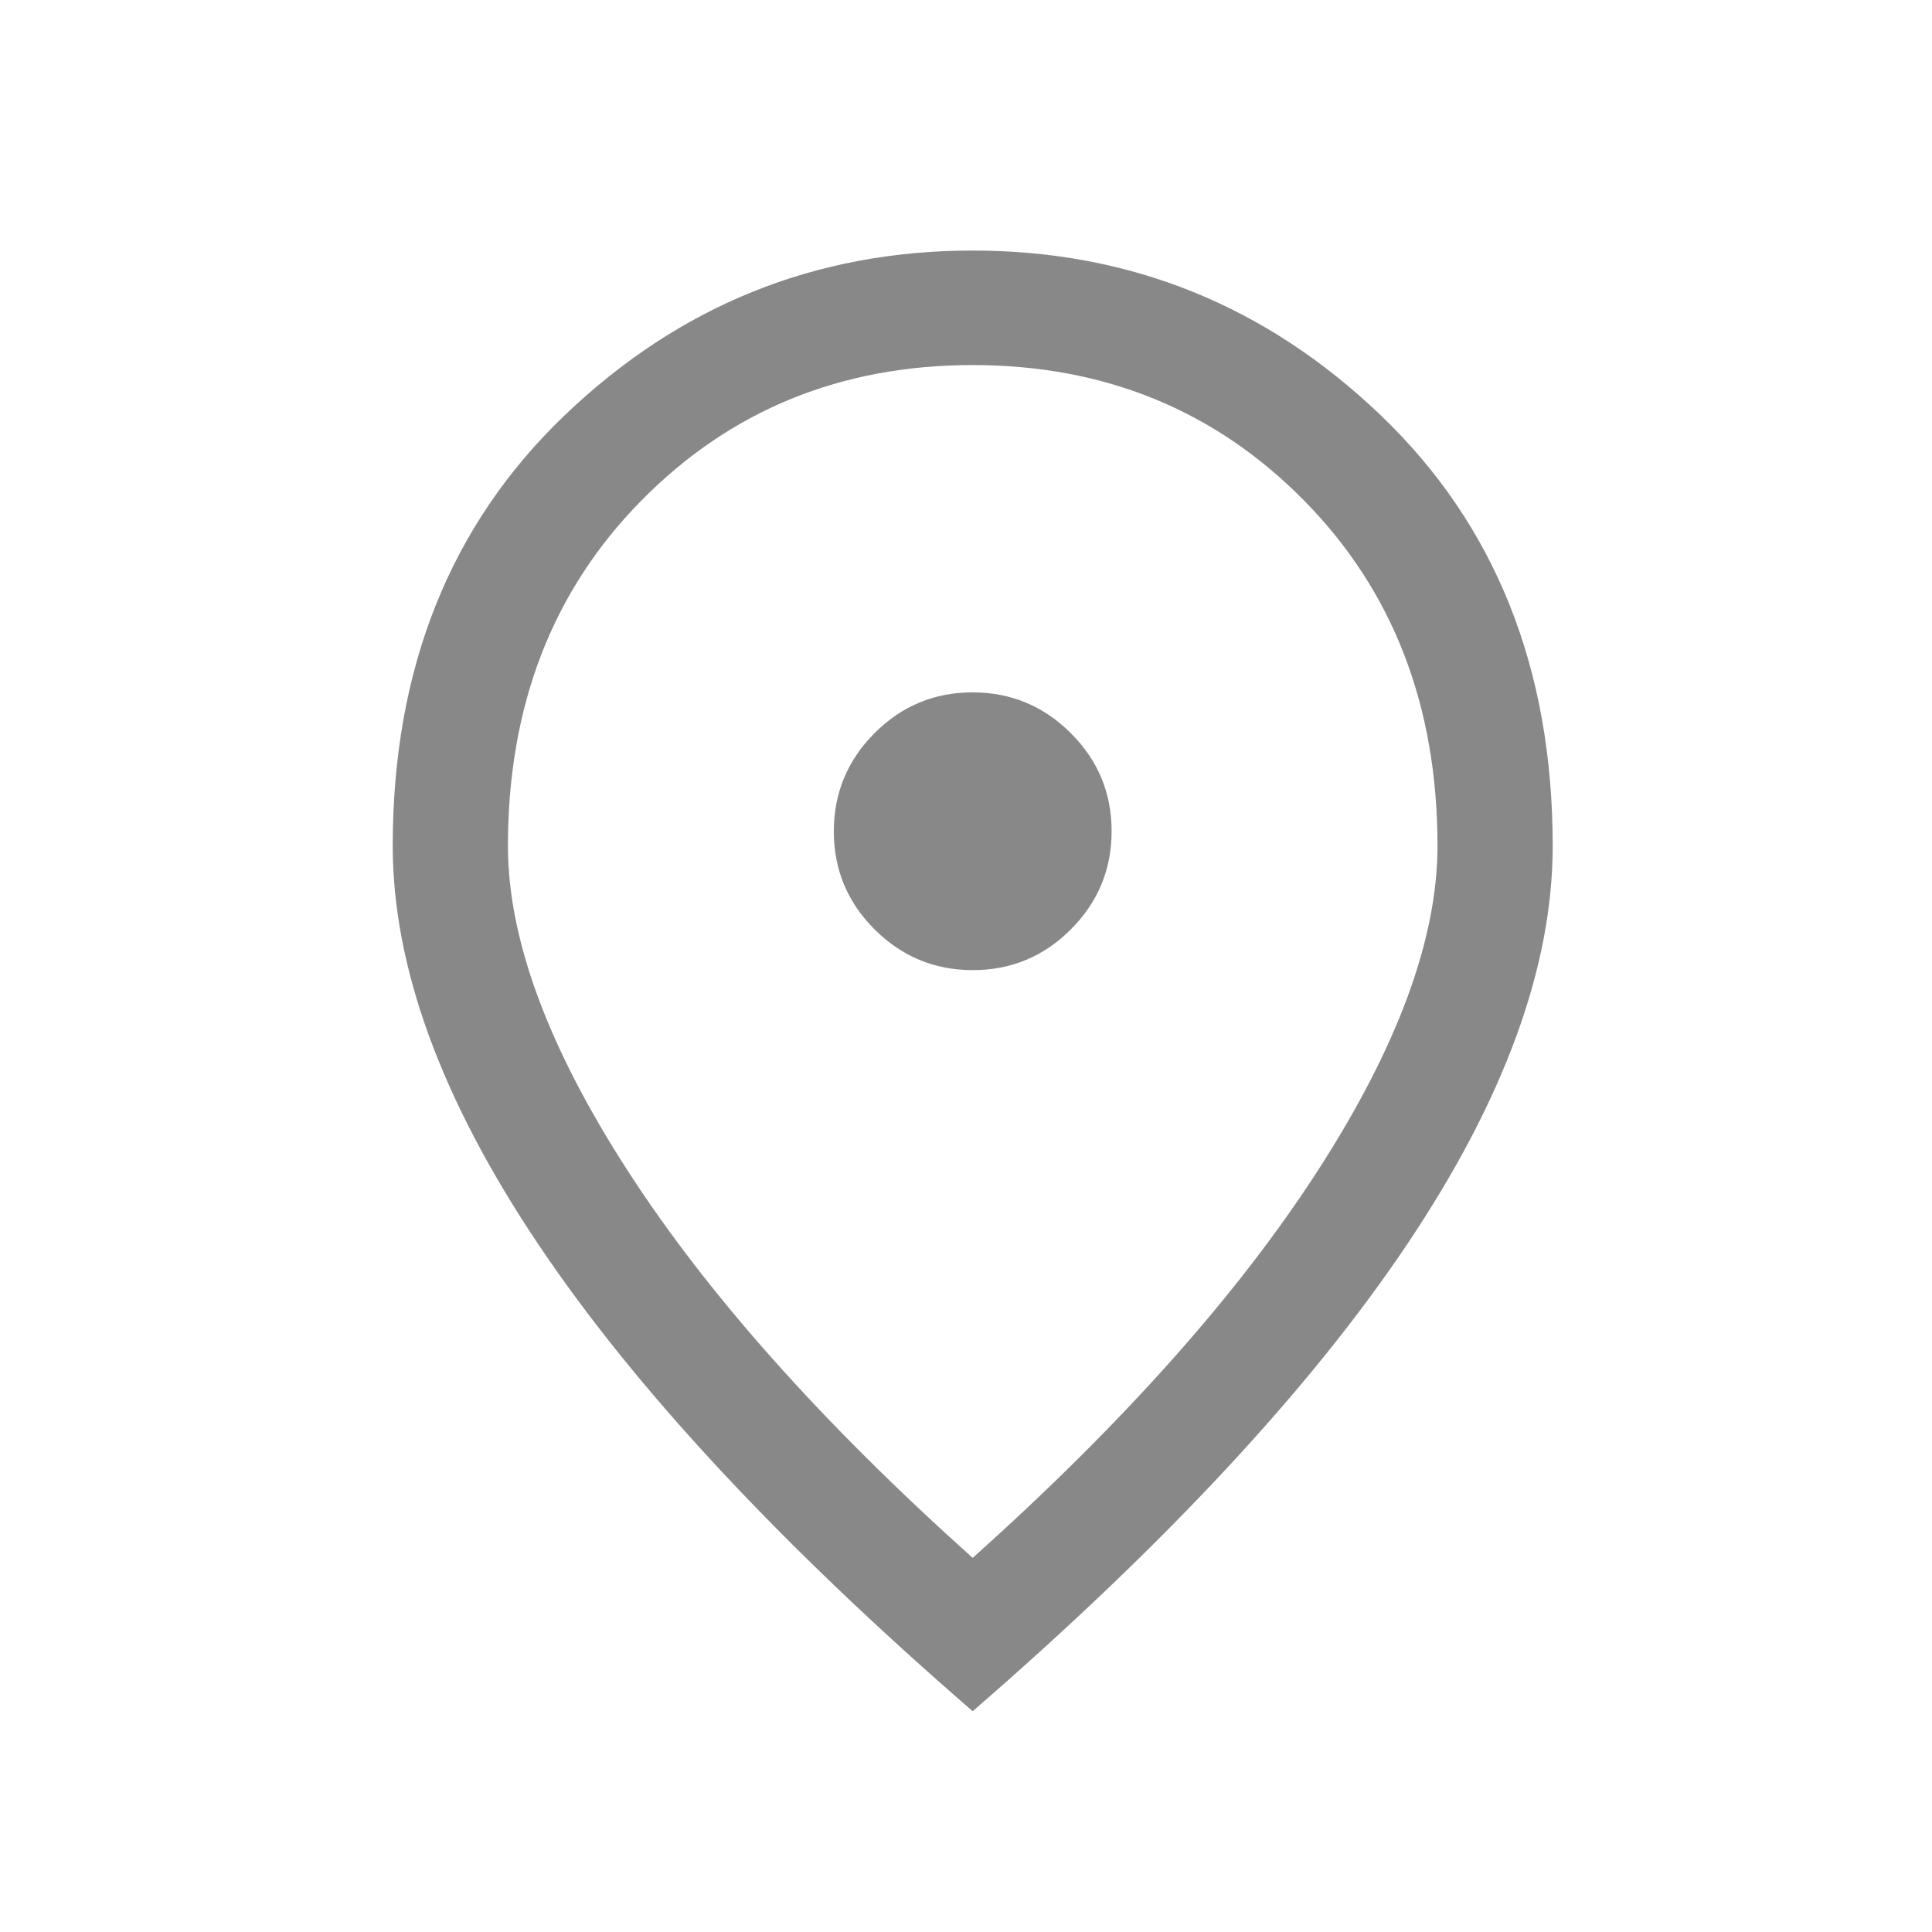 <svg width="22" height="22" viewBox="0 0 22 22" fill="none" xmlns="http://www.w3.org/2000/svg">
<mask id="mask0_1_411" style="mask-type:alpha" maskUnits="userSpaceOnUse" x="0" y="0" width="22" height="22">
<rect x="0.576" y="0.665" width="21" height="21" fill="#D9D9D9"/>
</mask>
<g mask="url(#mask0_1_411)">
<path d="M11.078 11.047C11.513 11.047 11.886 10.892 12.195 10.582C12.504 10.272 12.658 9.9 12.658 9.464C12.658 9.029 12.503 8.657 12.193 8.348C11.883 8.039 11.51 7.884 11.075 7.884C10.64 7.884 10.267 8.039 9.958 8.349C9.649 8.659 9.495 9.032 9.495 9.467C9.495 9.903 9.65 10.275 9.96 10.584C10.27 10.893 10.643 11.047 11.078 11.047ZM11.076 17.74C12.788 16.207 14.098 14.737 15.006 13.33C15.915 11.923 16.369 10.69 16.369 9.632C16.369 8.037 15.862 6.726 14.848 5.698C13.835 4.671 12.577 4.157 11.076 4.157C9.576 4.157 8.318 4.671 7.305 5.698C6.291 6.726 5.784 8.037 5.784 9.632C5.784 10.69 6.238 11.923 7.147 13.33C8.055 14.737 9.365 16.207 11.076 17.74ZM11.076 19.486C8.874 17.578 7.223 15.802 6.123 14.159C5.022 12.515 4.472 11.007 4.472 9.632C4.472 7.613 5.125 5.978 6.431 4.728C7.738 3.478 9.286 2.853 11.076 2.853C12.867 2.853 14.415 3.478 15.722 4.728C17.028 5.978 17.681 7.613 17.681 9.632C17.681 11.007 17.131 12.515 16.03 14.159C14.93 15.802 13.278 17.578 11.076 19.486Z" fill="#888888"/>
</g>
</svg>
